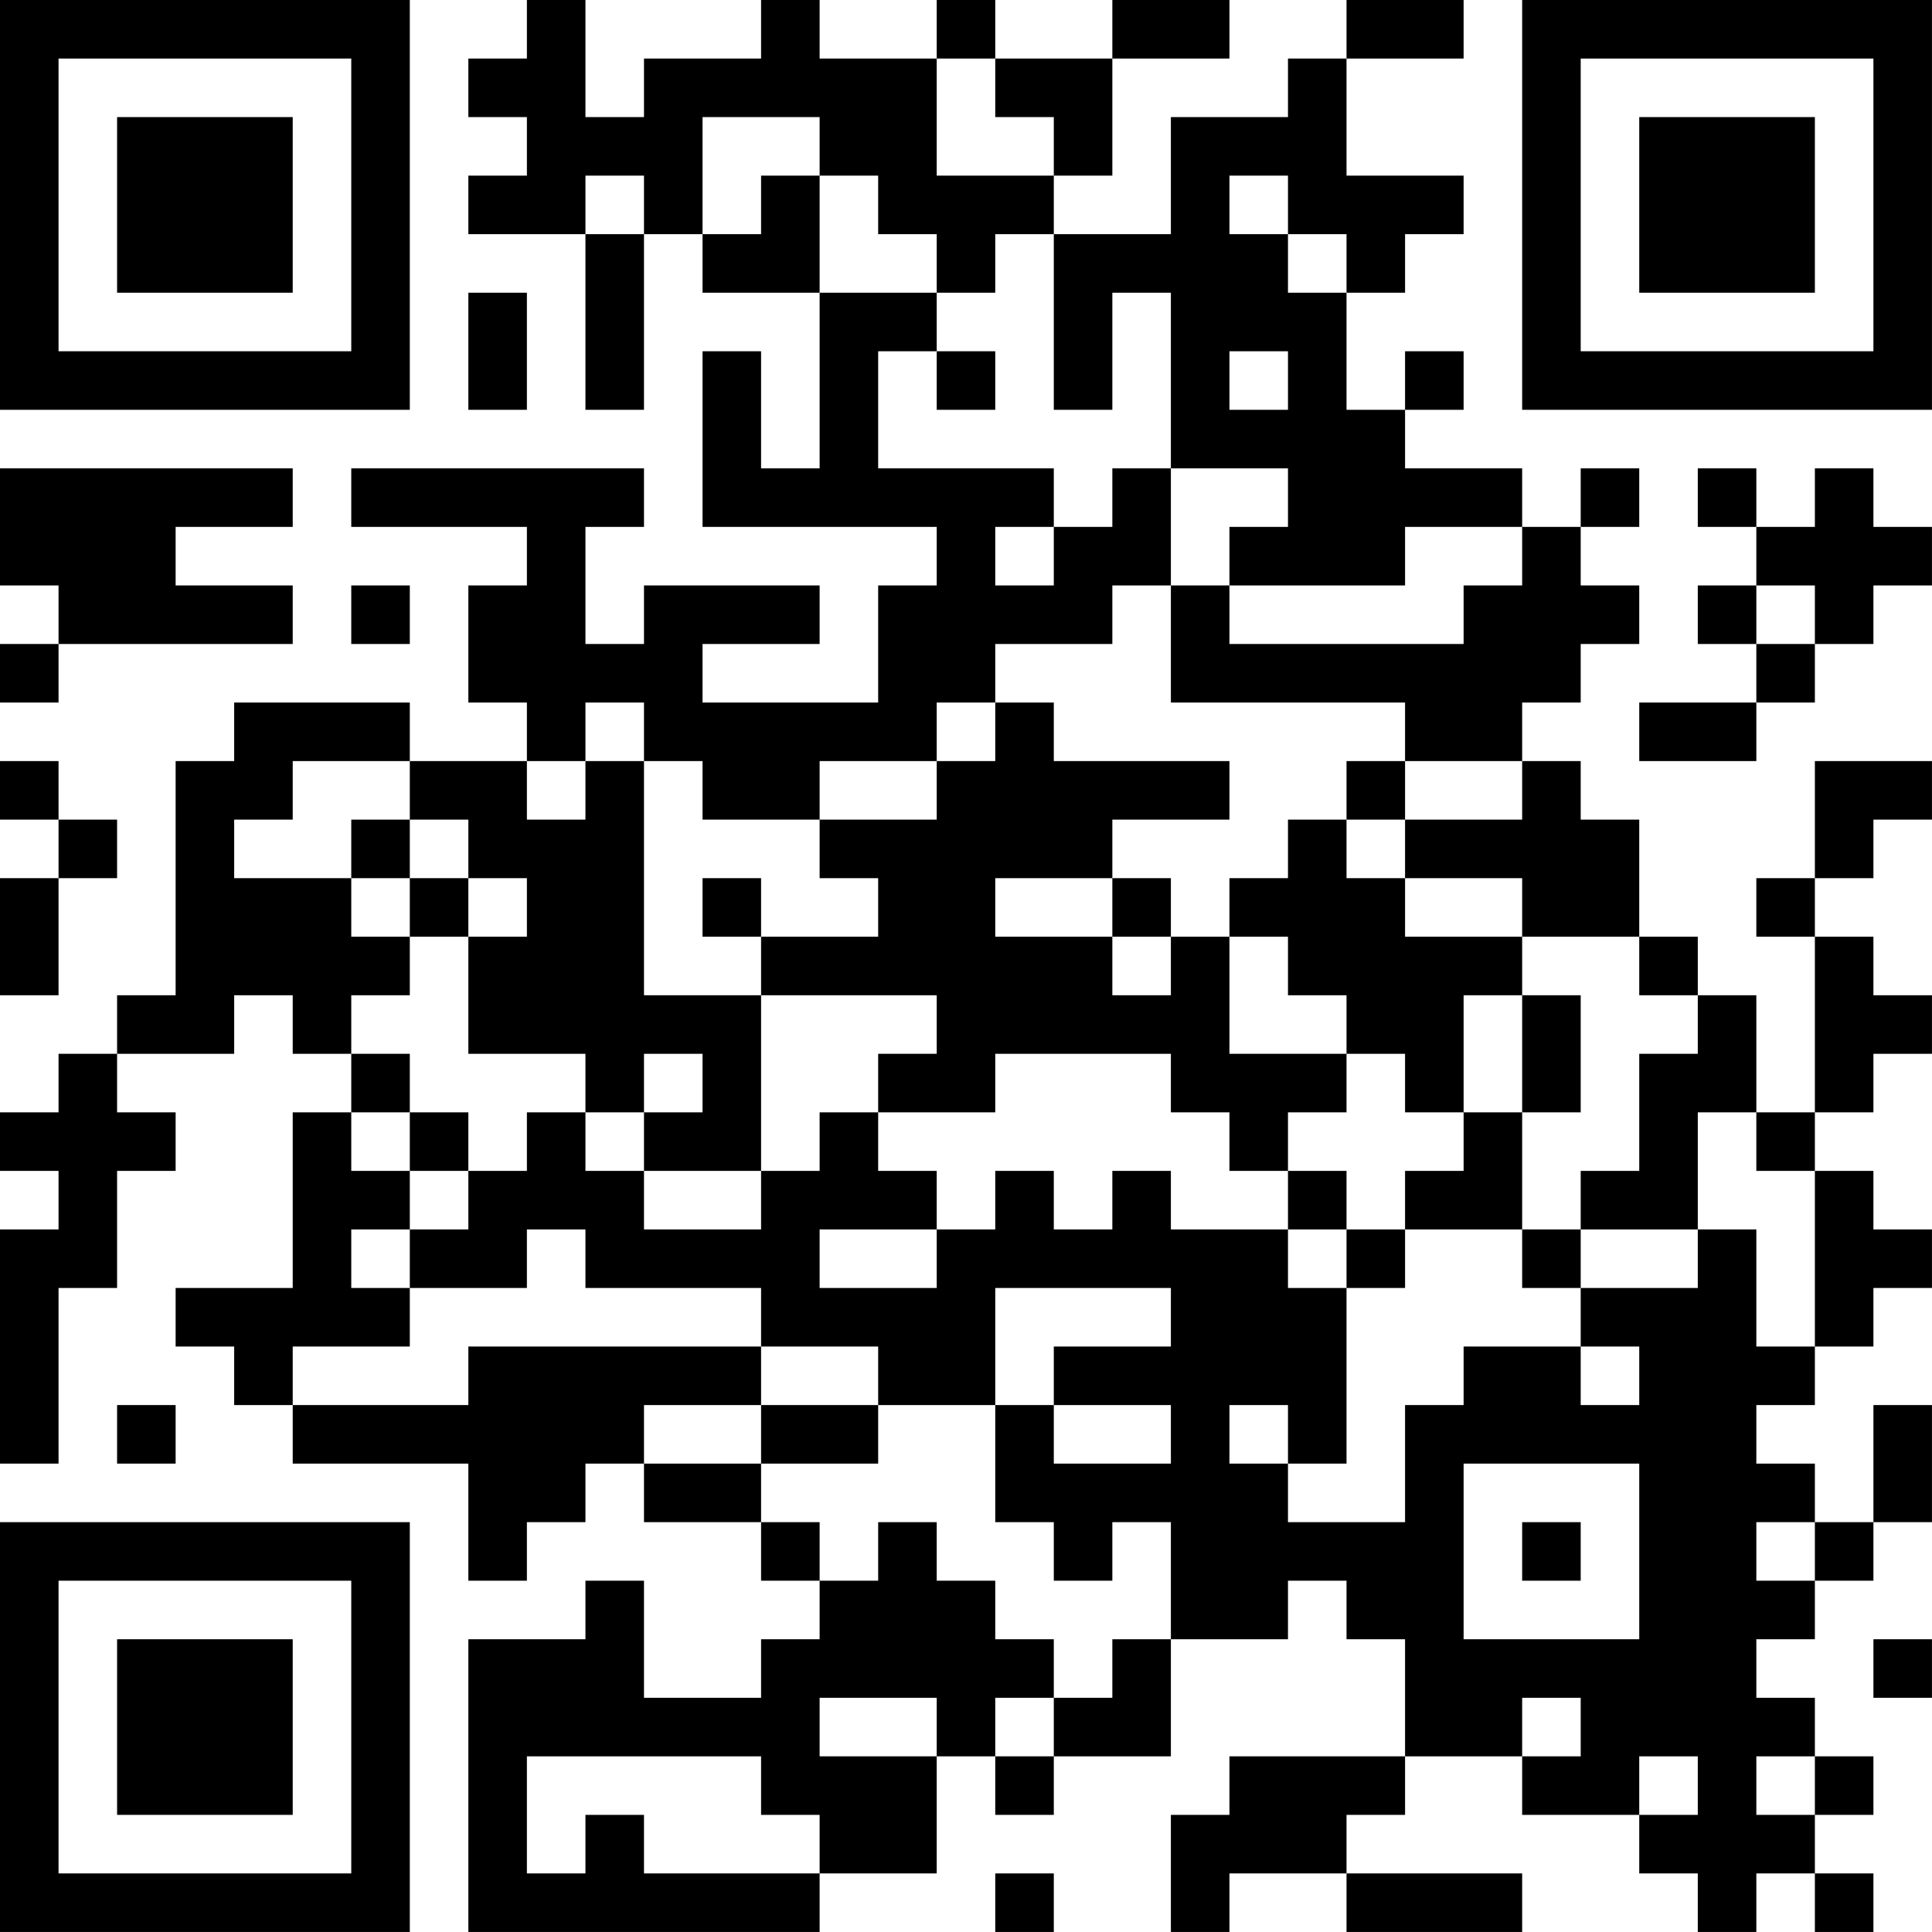 <?xml version="1.0" encoding="UTF-8"?>
<svg xmlns="http://www.w3.org/2000/svg" version="1.1" width="400" height="400" viewBox="0 0 400 400"><rect x="0" y="0" width="400" height="400" fill="#ffffff"/><g transform="scale(12.121)"><g transform="translate(0,0)"><path fill-rule="evenodd" d="M9 0L9 1L8 1L8 2L9 2L9 3L8 3L8 4L10 4L10 7L11 7L11 4L12 4L12 5L14 5L14 8L13 8L13 6L12 6L12 9L16 9L16 10L15 10L15 12L12 12L12 11L14 11L14 10L11 10L11 11L10 11L10 9L11 9L11 8L6 8L6 9L9 9L9 10L8 10L8 12L9 12L9 13L7 13L7 12L4 12L4 13L3 13L3 17L2 17L2 18L1 18L1 19L0 19L0 20L1 20L1 21L0 21L0 25L1 25L1 22L2 22L2 20L3 20L3 19L2 19L2 18L4 18L4 17L5 17L5 18L6 18L6 19L5 19L5 22L3 22L3 23L4 23L4 24L5 24L5 25L8 25L8 27L9 27L9 26L10 26L10 25L11 25L11 26L13 26L13 27L14 27L14 28L13 28L13 29L11 29L11 27L10 27L10 28L8 28L8 33L14 33L14 32L16 32L16 30L17 30L17 31L18 31L18 30L20 30L20 28L22 28L22 27L23 27L23 28L24 28L24 30L21 30L21 31L20 31L20 33L21 33L21 32L23 32L23 33L26 33L26 32L23 32L23 31L24 31L24 30L26 30L26 31L28 31L28 32L29 32L29 33L30 33L30 32L31 32L31 33L32 33L32 32L31 32L31 31L32 31L32 30L31 30L31 29L30 29L30 28L31 28L31 27L32 27L32 26L33 26L33 24L32 24L32 26L31 26L31 25L30 25L30 24L31 24L31 23L32 23L32 22L33 22L33 21L32 21L32 20L31 20L31 19L32 19L32 18L33 18L33 17L32 17L32 16L31 16L31 15L32 15L32 14L33 14L33 13L31 13L31 15L30 15L30 16L31 16L31 19L30 19L30 17L29 17L29 16L28 16L28 14L27 14L27 13L26 13L26 12L27 12L27 11L28 11L28 10L27 10L27 9L28 9L28 8L27 8L27 9L26 9L26 8L24 8L24 7L25 7L25 6L24 6L24 7L23 7L23 5L24 5L24 4L25 4L25 3L23 3L23 1L25 1L25 0L23 0L23 1L22 1L22 2L20 2L20 4L18 4L18 3L19 3L19 1L21 1L21 0L19 0L19 1L17 1L17 0L16 0L16 1L14 1L14 0L13 0L13 1L11 1L11 2L10 2L10 0ZM16 1L16 3L18 3L18 2L17 2L17 1ZM12 2L12 4L13 4L13 3L14 3L14 5L16 5L16 6L15 6L15 8L18 8L18 9L17 9L17 10L18 10L18 9L19 9L19 8L20 8L20 10L19 10L19 11L17 11L17 12L16 12L16 13L14 13L14 14L12 14L12 13L11 13L11 12L10 12L10 13L9 13L9 14L10 14L10 13L11 13L11 17L13 17L13 20L11 20L11 19L12 19L12 18L11 18L11 19L10 19L10 18L8 18L8 16L9 16L9 15L8 15L8 14L7 14L7 13L5 13L5 14L4 14L4 15L6 15L6 16L7 16L7 17L6 17L6 18L7 18L7 19L6 19L6 20L7 20L7 21L6 21L6 22L7 22L7 23L5 23L5 24L8 24L8 23L13 23L13 24L11 24L11 25L13 25L13 26L14 26L14 27L15 27L15 26L16 26L16 27L17 27L17 28L18 28L18 29L17 29L17 30L18 30L18 29L19 29L19 28L20 28L20 26L19 26L19 27L18 27L18 26L17 26L17 24L18 24L18 25L20 25L20 24L18 24L18 23L20 23L20 22L17 22L17 24L15 24L15 23L13 23L13 22L10 22L10 21L9 21L9 22L7 22L7 21L8 21L8 20L9 20L9 19L10 19L10 20L11 20L11 21L13 21L13 20L14 20L14 19L15 19L15 20L16 20L16 21L14 21L14 22L16 22L16 21L17 21L17 20L18 20L18 21L19 21L19 20L20 20L20 21L22 21L22 22L23 22L23 25L22 25L22 24L21 24L21 25L22 25L22 26L24 26L24 24L25 24L25 23L27 23L27 24L28 24L28 23L27 23L27 22L29 22L29 21L30 21L30 23L31 23L31 20L30 20L30 19L29 19L29 21L27 21L27 20L28 20L28 18L29 18L29 17L28 17L28 16L26 16L26 15L24 15L24 14L26 14L26 13L24 13L24 12L20 12L20 10L21 10L21 11L25 11L25 10L26 10L26 9L24 9L24 10L21 10L21 9L22 9L22 8L20 8L20 5L19 5L19 7L18 7L18 4L17 4L17 5L16 5L16 4L15 4L15 3L14 3L14 2ZM10 3L10 4L11 4L11 3ZM21 3L21 4L22 4L22 5L23 5L23 4L22 4L22 3ZM8 5L8 7L9 7L9 5ZM16 6L16 7L17 7L17 6ZM21 6L21 7L22 7L22 6ZM0 8L0 10L1 10L1 11L0 11L0 12L1 12L1 11L5 11L5 10L3 10L3 9L5 9L5 8ZM29 8L29 9L30 9L30 10L29 10L29 11L30 11L30 12L28 12L28 13L30 13L30 12L31 12L31 11L32 11L32 10L33 10L33 9L32 9L32 8L31 8L31 9L30 9L30 8ZM6 10L6 11L7 11L7 10ZM30 10L30 11L31 11L31 10ZM17 12L17 13L16 13L16 14L14 14L14 15L15 15L15 16L13 16L13 15L12 15L12 16L13 16L13 17L16 17L16 18L15 18L15 19L17 19L17 18L20 18L20 19L21 19L21 20L22 20L22 21L23 21L23 22L24 22L24 21L26 21L26 22L27 22L27 21L26 21L26 19L27 19L27 17L26 17L26 16L24 16L24 15L23 15L23 14L24 14L24 13L23 13L23 14L22 14L22 15L21 15L21 16L20 16L20 15L19 15L19 14L21 14L21 13L18 13L18 12ZM0 13L0 14L1 14L1 15L0 15L0 17L1 17L1 15L2 15L2 14L1 14L1 13ZM6 14L6 15L7 15L7 16L8 16L8 15L7 15L7 14ZM17 15L17 16L19 16L19 17L20 17L20 16L19 16L19 15ZM21 16L21 18L23 18L23 19L22 19L22 20L23 20L23 21L24 21L24 20L25 20L25 19L26 19L26 17L25 17L25 19L24 19L24 18L23 18L23 17L22 17L22 16ZM7 19L7 20L8 20L8 19ZM2 24L2 25L3 25L3 24ZM13 24L13 25L15 25L15 24ZM25 25L25 28L28 28L28 25ZM26 26L26 27L27 27L27 26ZM30 26L30 27L31 27L31 26ZM32 28L32 29L33 29L33 28ZM14 29L14 30L16 30L16 29ZM26 29L26 30L27 30L27 29ZM9 30L9 32L10 32L10 31L11 31L11 32L14 32L14 31L13 31L13 30ZM28 30L28 31L29 31L29 30ZM30 30L30 31L31 31L31 30ZM17 32L17 33L18 33L18 32ZM0 0L0 7L7 7L7 0ZM1 1L1 6L6 6L6 1ZM2 2L2 5L5 5L5 2ZM26 0L26 7L33 7L33 0ZM27 1L27 6L32 6L32 1ZM28 2L28 5L31 5L31 2ZM0 26L0 33L7 33L7 26ZM1 27L1 32L6 32L6 27ZM2 28L2 31L5 31L5 28Z" fill="#000000"/></g></g></svg>
